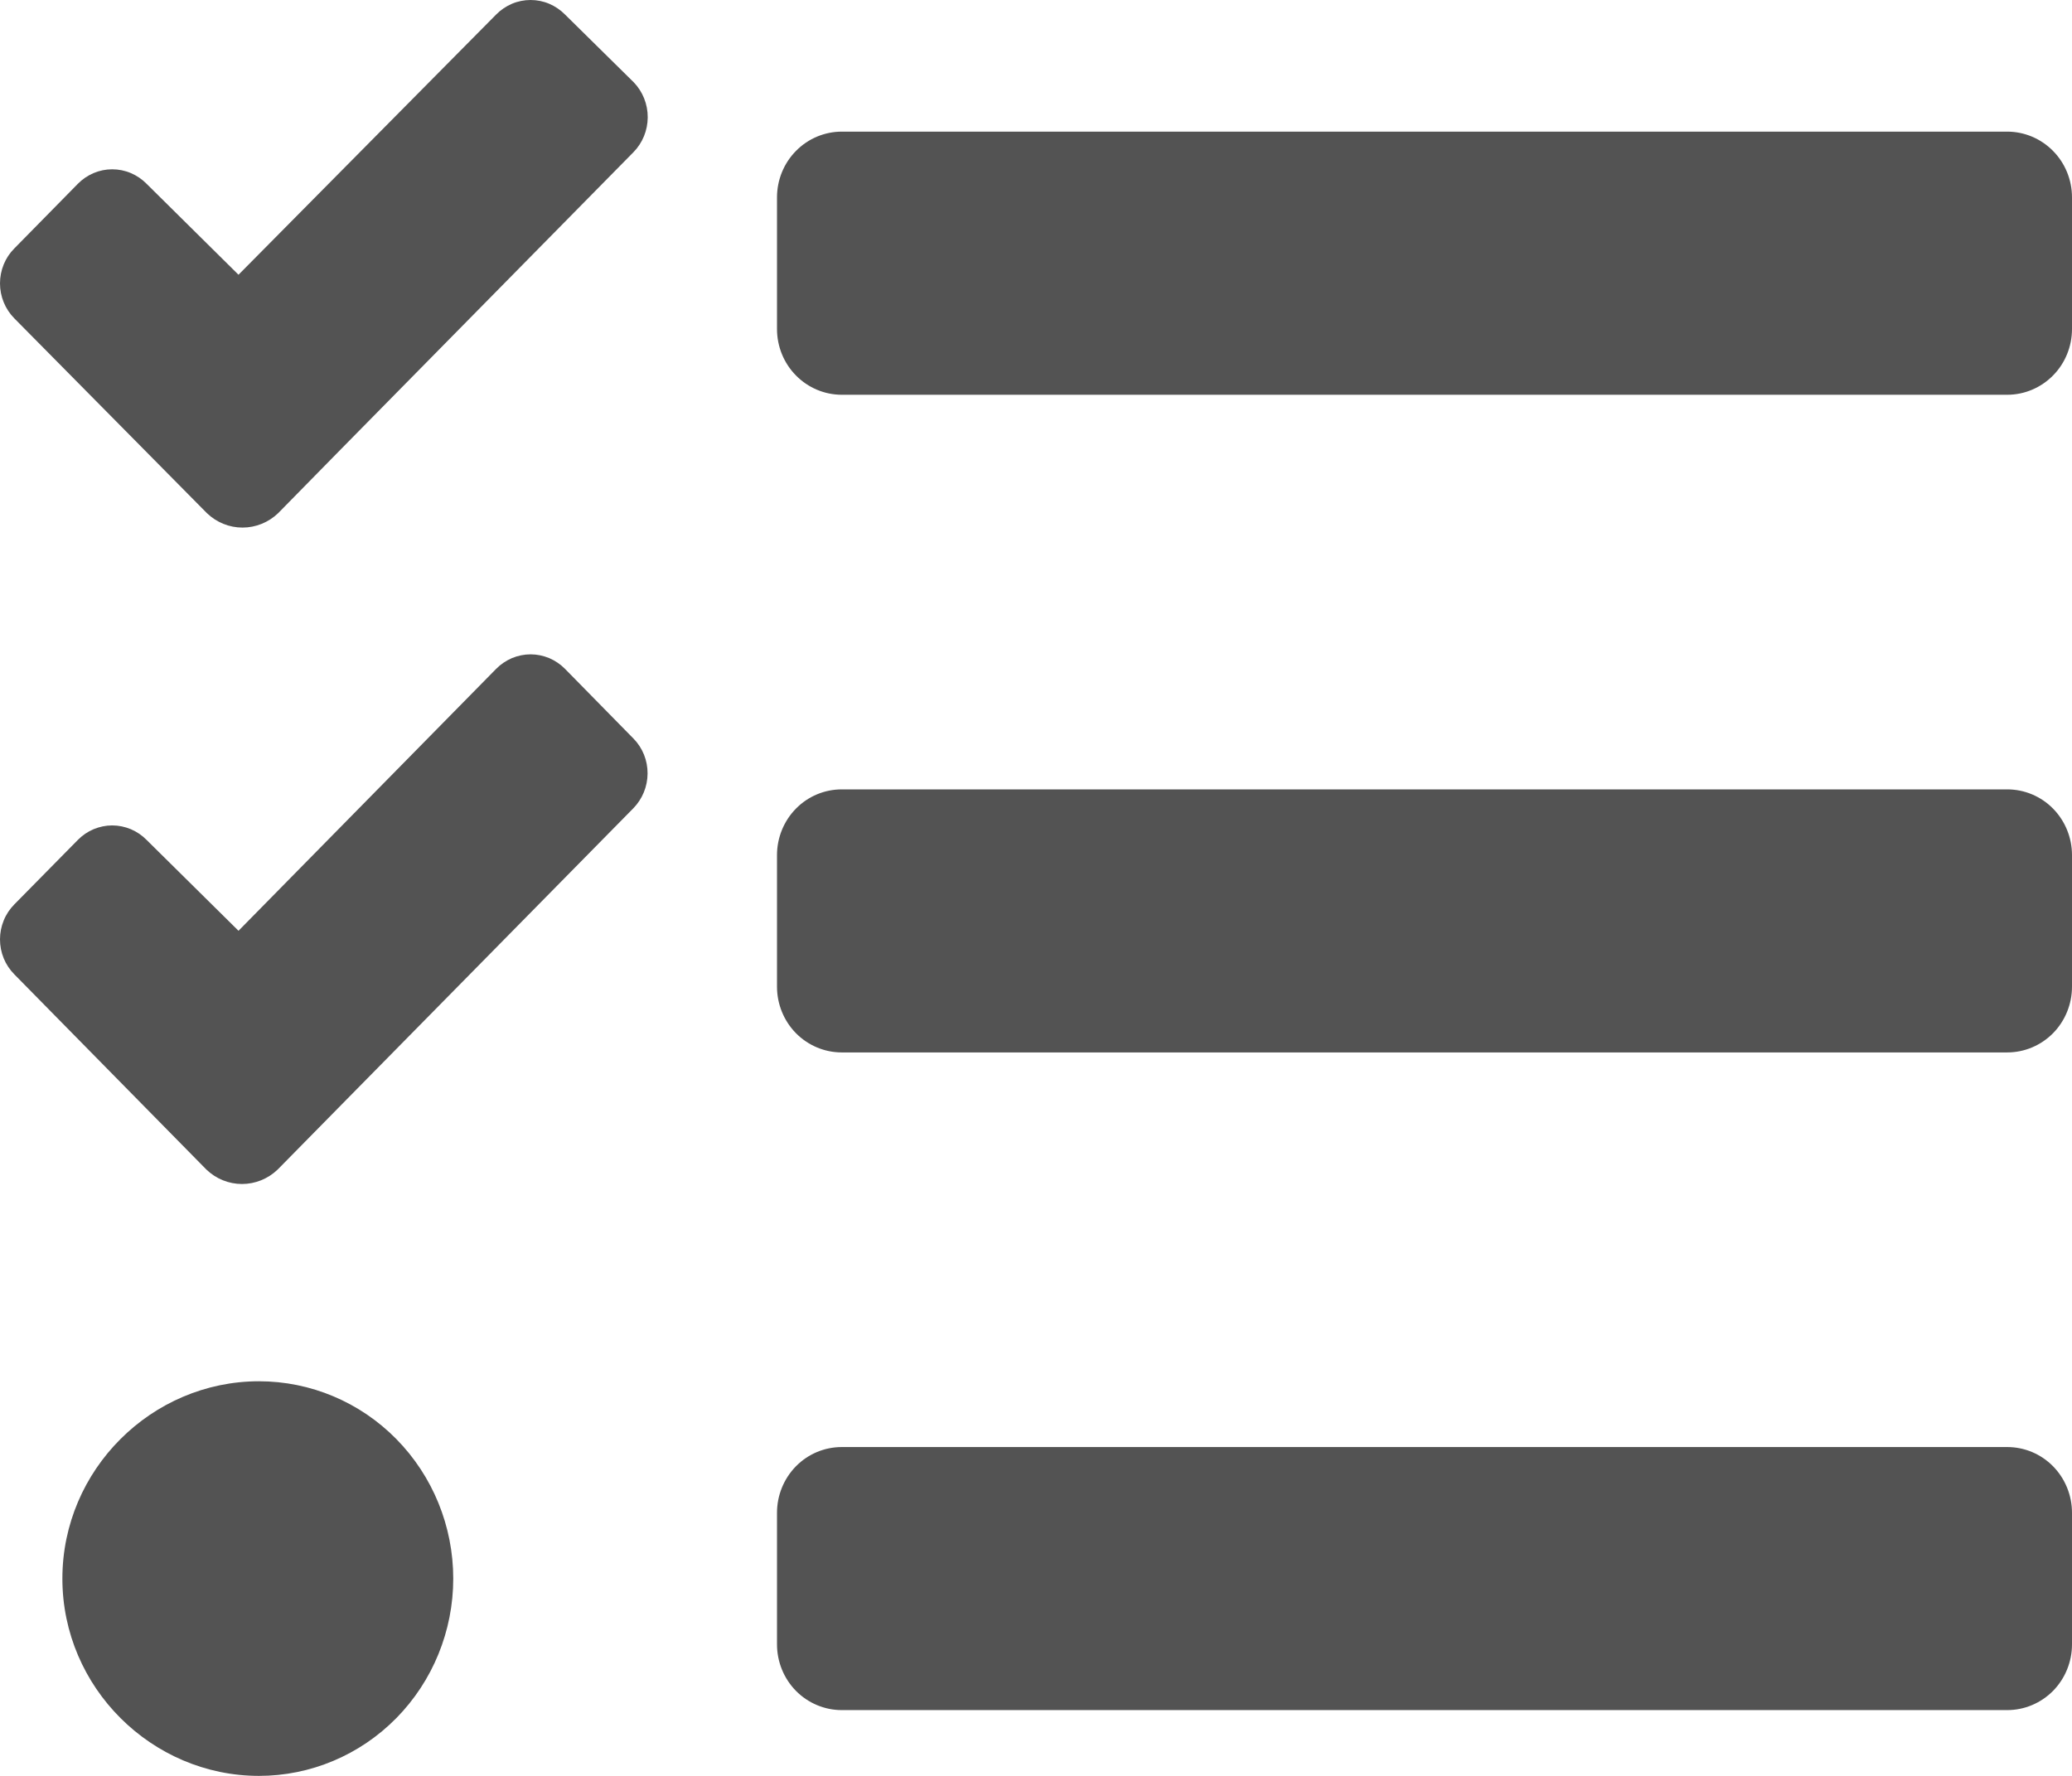 <svg width="28" height="24" viewBox="0 0 28 24" fill="none" xmlns="http://www.w3.org/2000/svg">
<path d="M7.635 0.196C7.574 0.134 7.501 0.085 7.422 0.051C7.342 0.017 7.256 0 7.17 0C7.084 0 6.998 0.017 6.918 0.051C6.839 0.085 6.766 0.134 6.705 0.196L3.223 3.713L1.981 2.484C1.92 2.422 1.848 2.373 1.768 2.339C1.688 2.305 1.603 2.288 1.516 2.288C1.43 2.288 1.345 2.305 1.265 2.339C1.185 2.373 1.113 2.422 1.052 2.484L0.193 3.358C0.132 3.419 0.083 3.493 0.05 3.574C0.017 3.655 0 3.742 0 3.83C0 3.917 0.017 4.004 0.05 4.085C0.083 4.166 0.132 4.24 0.193 4.302L2.796 6.935C2.926 7.06 3.098 7.13 3.277 7.13C3.456 7.13 3.629 7.06 3.759 6.935L4.611 6.067L8.56 2.057C8.683 1.932 8.752 1.763 8.753 1.586C8.754 1.409 8.686 1.239 8.565 1.113L7.635 0.196ZM7.635 9.039C7.574 8.977 7.501 8.928 7.422 8.894C7.342 8.861 7.256 8.843 7.17 8.843C7.084 8.843 6.998 8.861 6.918 8.894C6.839 8.928 6.766 8.977 6.705 9.039L3.223 12.579L1.981 11.351C1.92 11.289 1.848 11.24 1.768 11.206C1.688 11.173 1.603 11.155 1.516 11.155C1.43 11.155 1.345 11.173 1.265 11.206C1.185 11.24 1.113 11.289 1.052 11.351L0.193 12.223C0.132 12.285 0.083 12.358 0.05 12.44C0.017 12.521 0 12.607 0 12.695C0 12.783 0.017 12.87 0.05 12.951C0.083 13.032 0.132 13.105 0.193 13.167L2.789 15.806C2.919 15.931 3.091 16.001 3.27 16.001C3.449 16.001 3.622 15.931 3.752 15.806L4.61 14.934L8.559 10.923C8.681 10.798 8.75 10.63 8.751 10.454C8.752 10.278 8.685 10.109 8.563 9.984L7.635 9.039ZM3.5 18.667C2.051 18.667 0.843 19.861 0.843 21.334C0.843 22.806 2.052 24 3.5 24C4.196 24 4.864 23.719 5.356 23.219C5.848 22.719 6.125 22.041 6.125 21.334C6.125 20.626 5.848 19.948 5.356 19.448C4.864 18.948 4.196 18.667 3.5 18.667ZM27.125 19.556H11.375C11.143 19.556 10.92 19.649 10.756 19.816C10.592 19.983 10.5 20.209 10.5 20.445V22.222C10.5 22.458 10.592 22.684 10.756 22.851C10.92 23.017 11.143 23.111 11.375 23.111H27.125C27.357 23.111 27.58 23.017 27.744 22.851C27.908 22.684 28 22.458 28 22.222V20.445C28 20.209 27.908 19.983 27.744 19.816C27.58 19.649 27.357 19.556 27.125 19.556ZM27.125 1.779H11.375C11.143 1.779 10.92 1.873 10.756 2.04C10.592 2.206 10.5 2.432 10.5 2.668V4.446C10.5 4.682 10.592 4.908 10.756 5.074C10.92 5.241 11.143 5.335 11.375 5.335H27.125C27.357 5.335 27.58 5.241 27.744 5.074C27.908 4.908 28 4.682 28 4.446V2.668C28 2.432 27.908 2.206 27.744 2.04C27.58 1.873 27.357 1.779 27.125 1.779V1.779ZM27.125 10.668H11.375C11.143 10.668 10.92 10.761 10.756 10.928C10.592 11.095 10.5 11.321 10.5 11.556V13.334C10.5 13.57 10.592 13.796 10.756 13.963C10.92 14.129 11.143 14.223 11.375 14.223H27.125C27.357 14.223 27.58 14.129 27.744 13.963C27.908 13.796 28 13.57 28 13.334V11.556C28 11.321 27.908 11.095 27.744 10.928C27.58 10.761 27.357 10.668 27.125 10.668Z" fill="#535353"/>
</svg>
